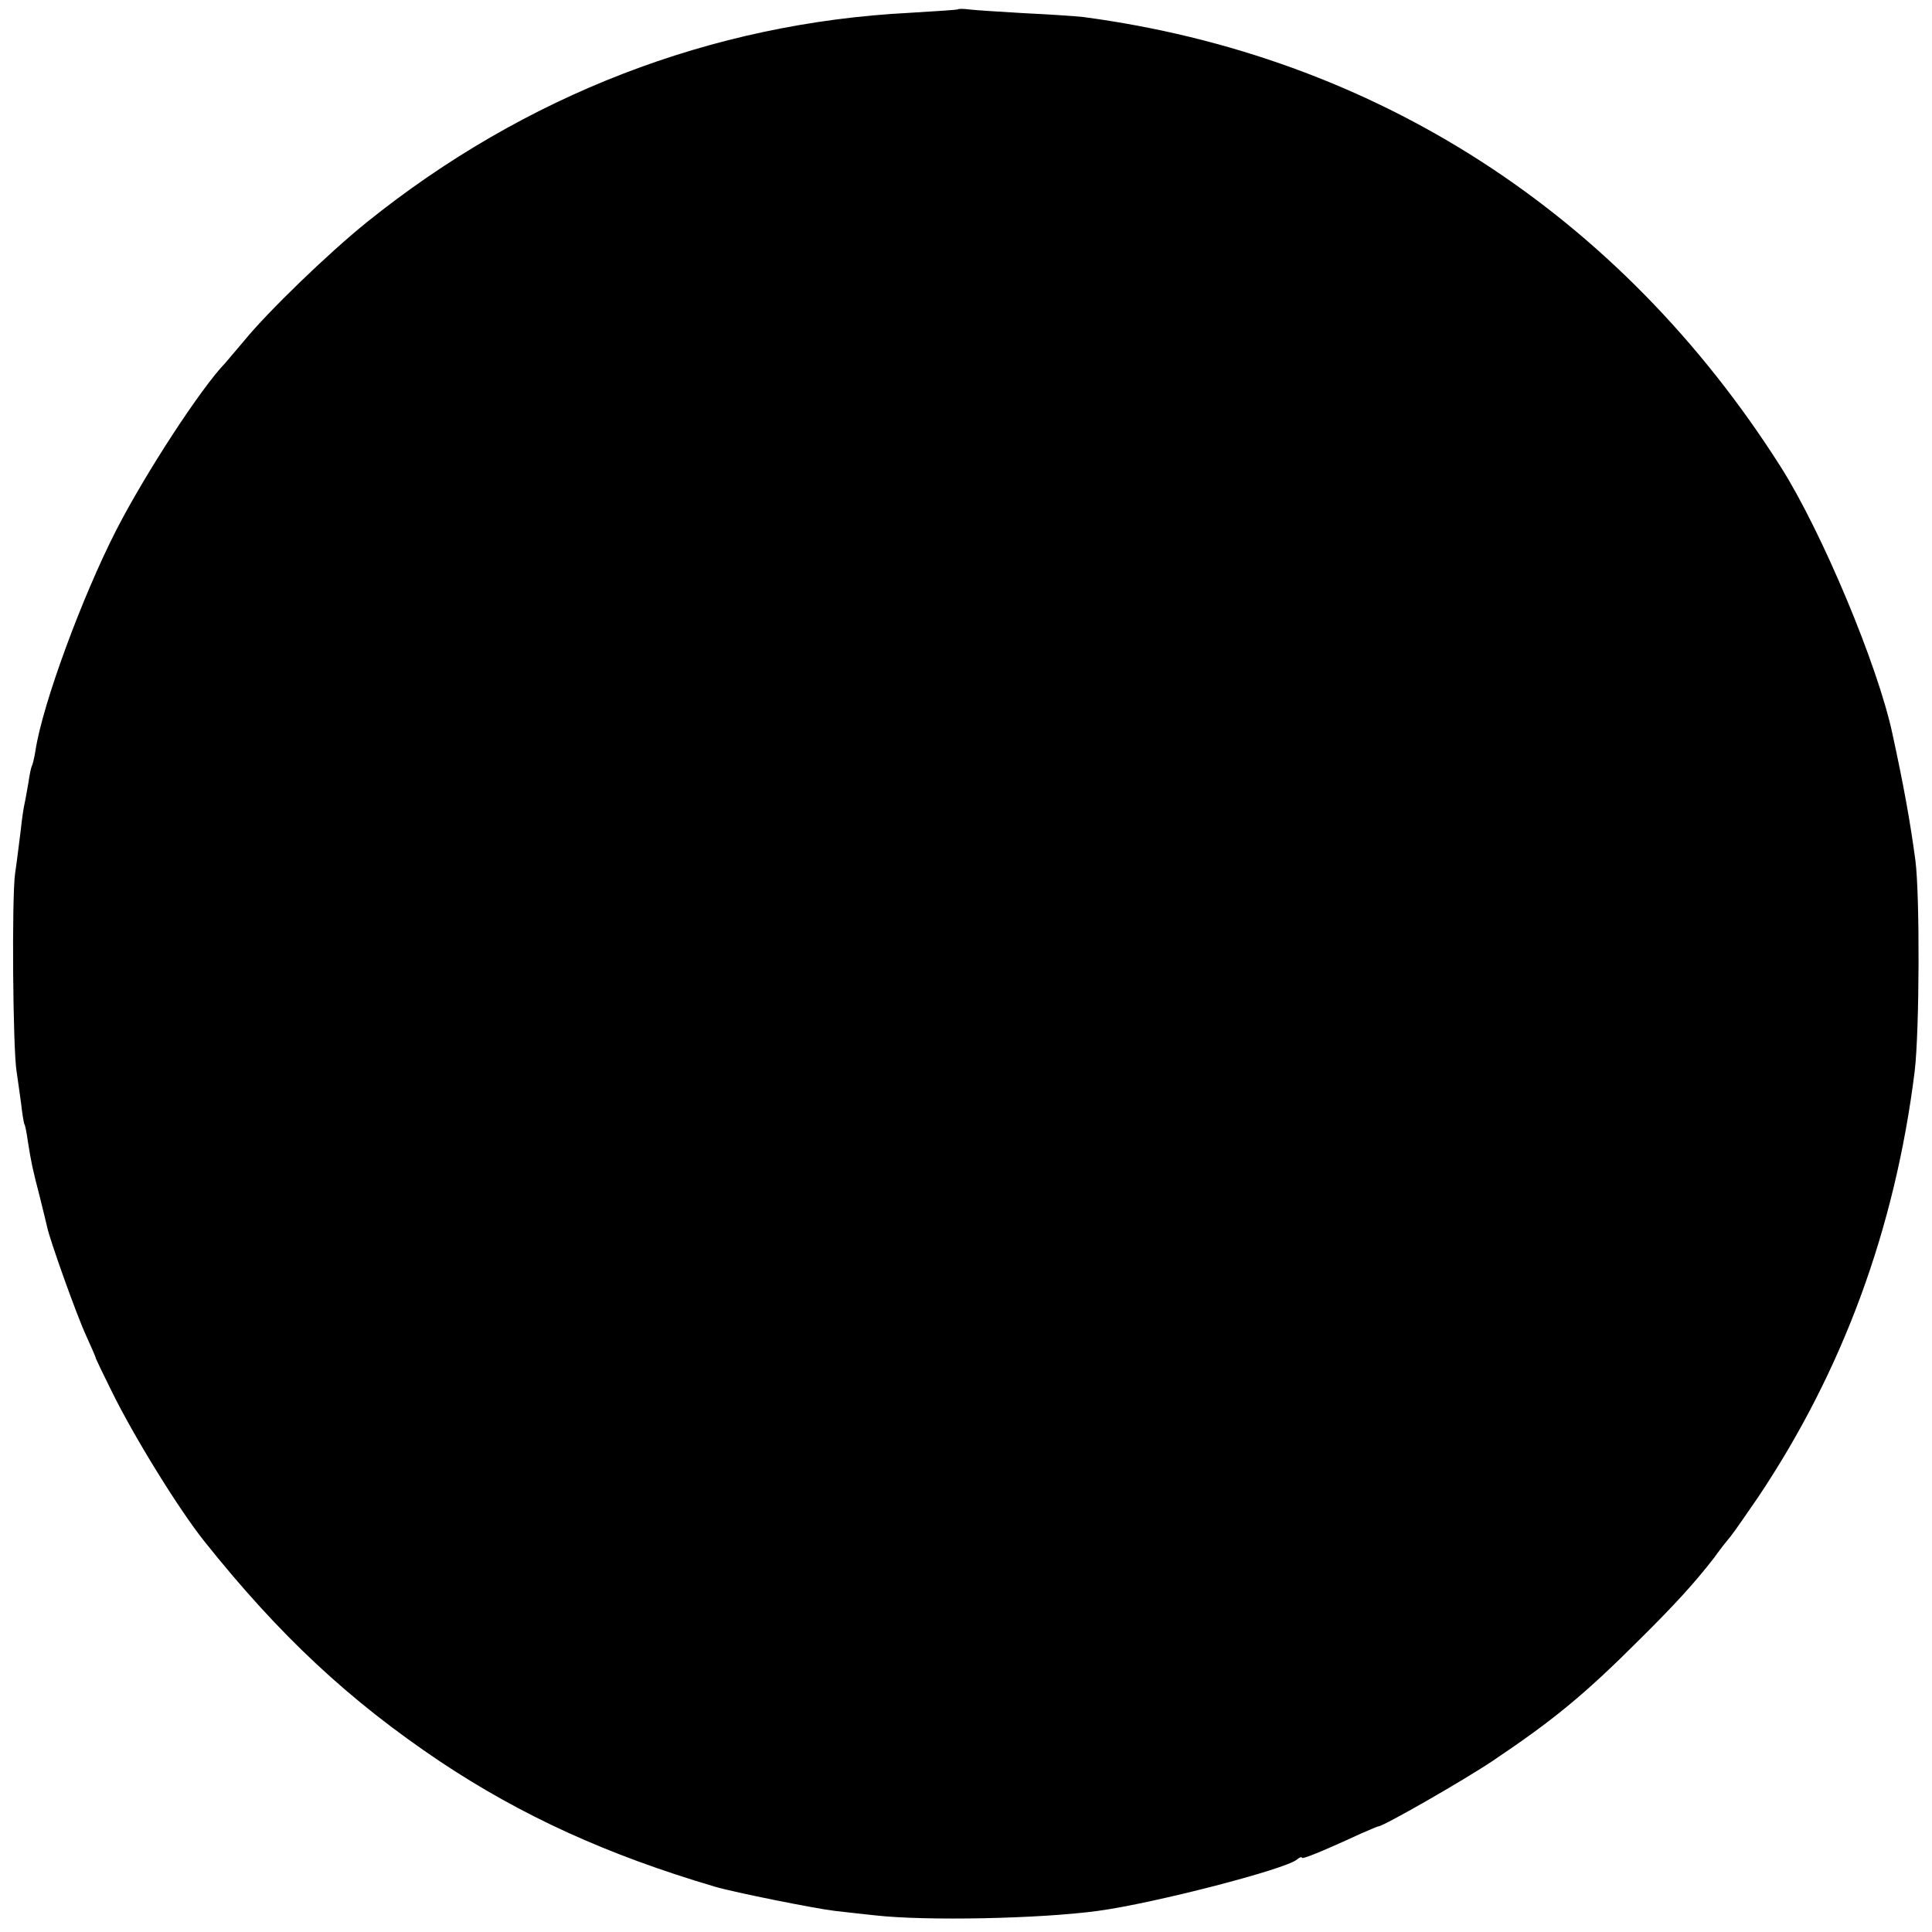 <?xml version="1.0" standalone="no"?>
<!DOCTYPE svg PUBLIC "-//W3C//DTD SVG 20010904//EN"
 "http://www.w3.org/TR/2001/REC-SVG-20010904/DTD/svg10.dtd">
<svg version="1.0" xmlns="http://www.w3.org/2000/svg"
 width="512pt" height="512pt" viewBox="0 0 512 512"
 preserveAspectRatio="xMidYMid meet">
<g transform="translate(0,512) scale(0.1,-0.1)"
fill="#000000" stroke="none">
<path d="M2538 5095 c-2 -1 -59 -5 -128 -9 -524 -27 -1019 -218 -1438 -555
-104 -84 -262 -237 -325 -314 -21 -25 -44 -52 -50 -59 -64 -66 -211 -291 -289
-443 -90 -176 -195 -460 -214 -584 -3 -20 -8 -39 -10 -42 -2 -4 -6 -24 -9 -45
-4 -22 -8 -46 -10 -54 -2 -8 -7 -40 -10 -70 -4 -30 -10 -82 -15 -115 -9 -63
-6 -465 4 -525 3 -19 8 -57 12 -85 3 -27 7 -52 9 -55 2 -3 6 -24 9 -46 9 -56
12 -71 31 -144 9 -36 18 -73 20 -82 7 -34 78 -233 103 -287 14 -31 26 -58 26
-61 1 -3 19 -41 41 -85 59 -121 179 -315 246 -399 200 -251 385 -423 625 -584
216 -144 444 -248 729 -332 50 -15 271 -59 317 -64 24 -3 72 -8 108 -12 133
-15 436 -9 590 12 148 20 496 110 527 136 7 6 13 8 13 5 0 -5 44 12 157 64 23
10 44 19 46 19 13 0 226 122 302 173 161 108 244 176 390 322 98 97 148 153
197 216 12 17 32 43 44 57 12 15 44 62 73 104 225 336 363 712 415 1128 13
108 14 467 2 560 -14 104 -31 198 -61 336 -39 182 -187 535 -296 707 -427 672
-1074 1089 -1849 1192 -19 2 -89 7 -155 10 -66 4 -132 8 -147 10 -15 2 -28 2
-30 0z"/>
</g>
</svg>
